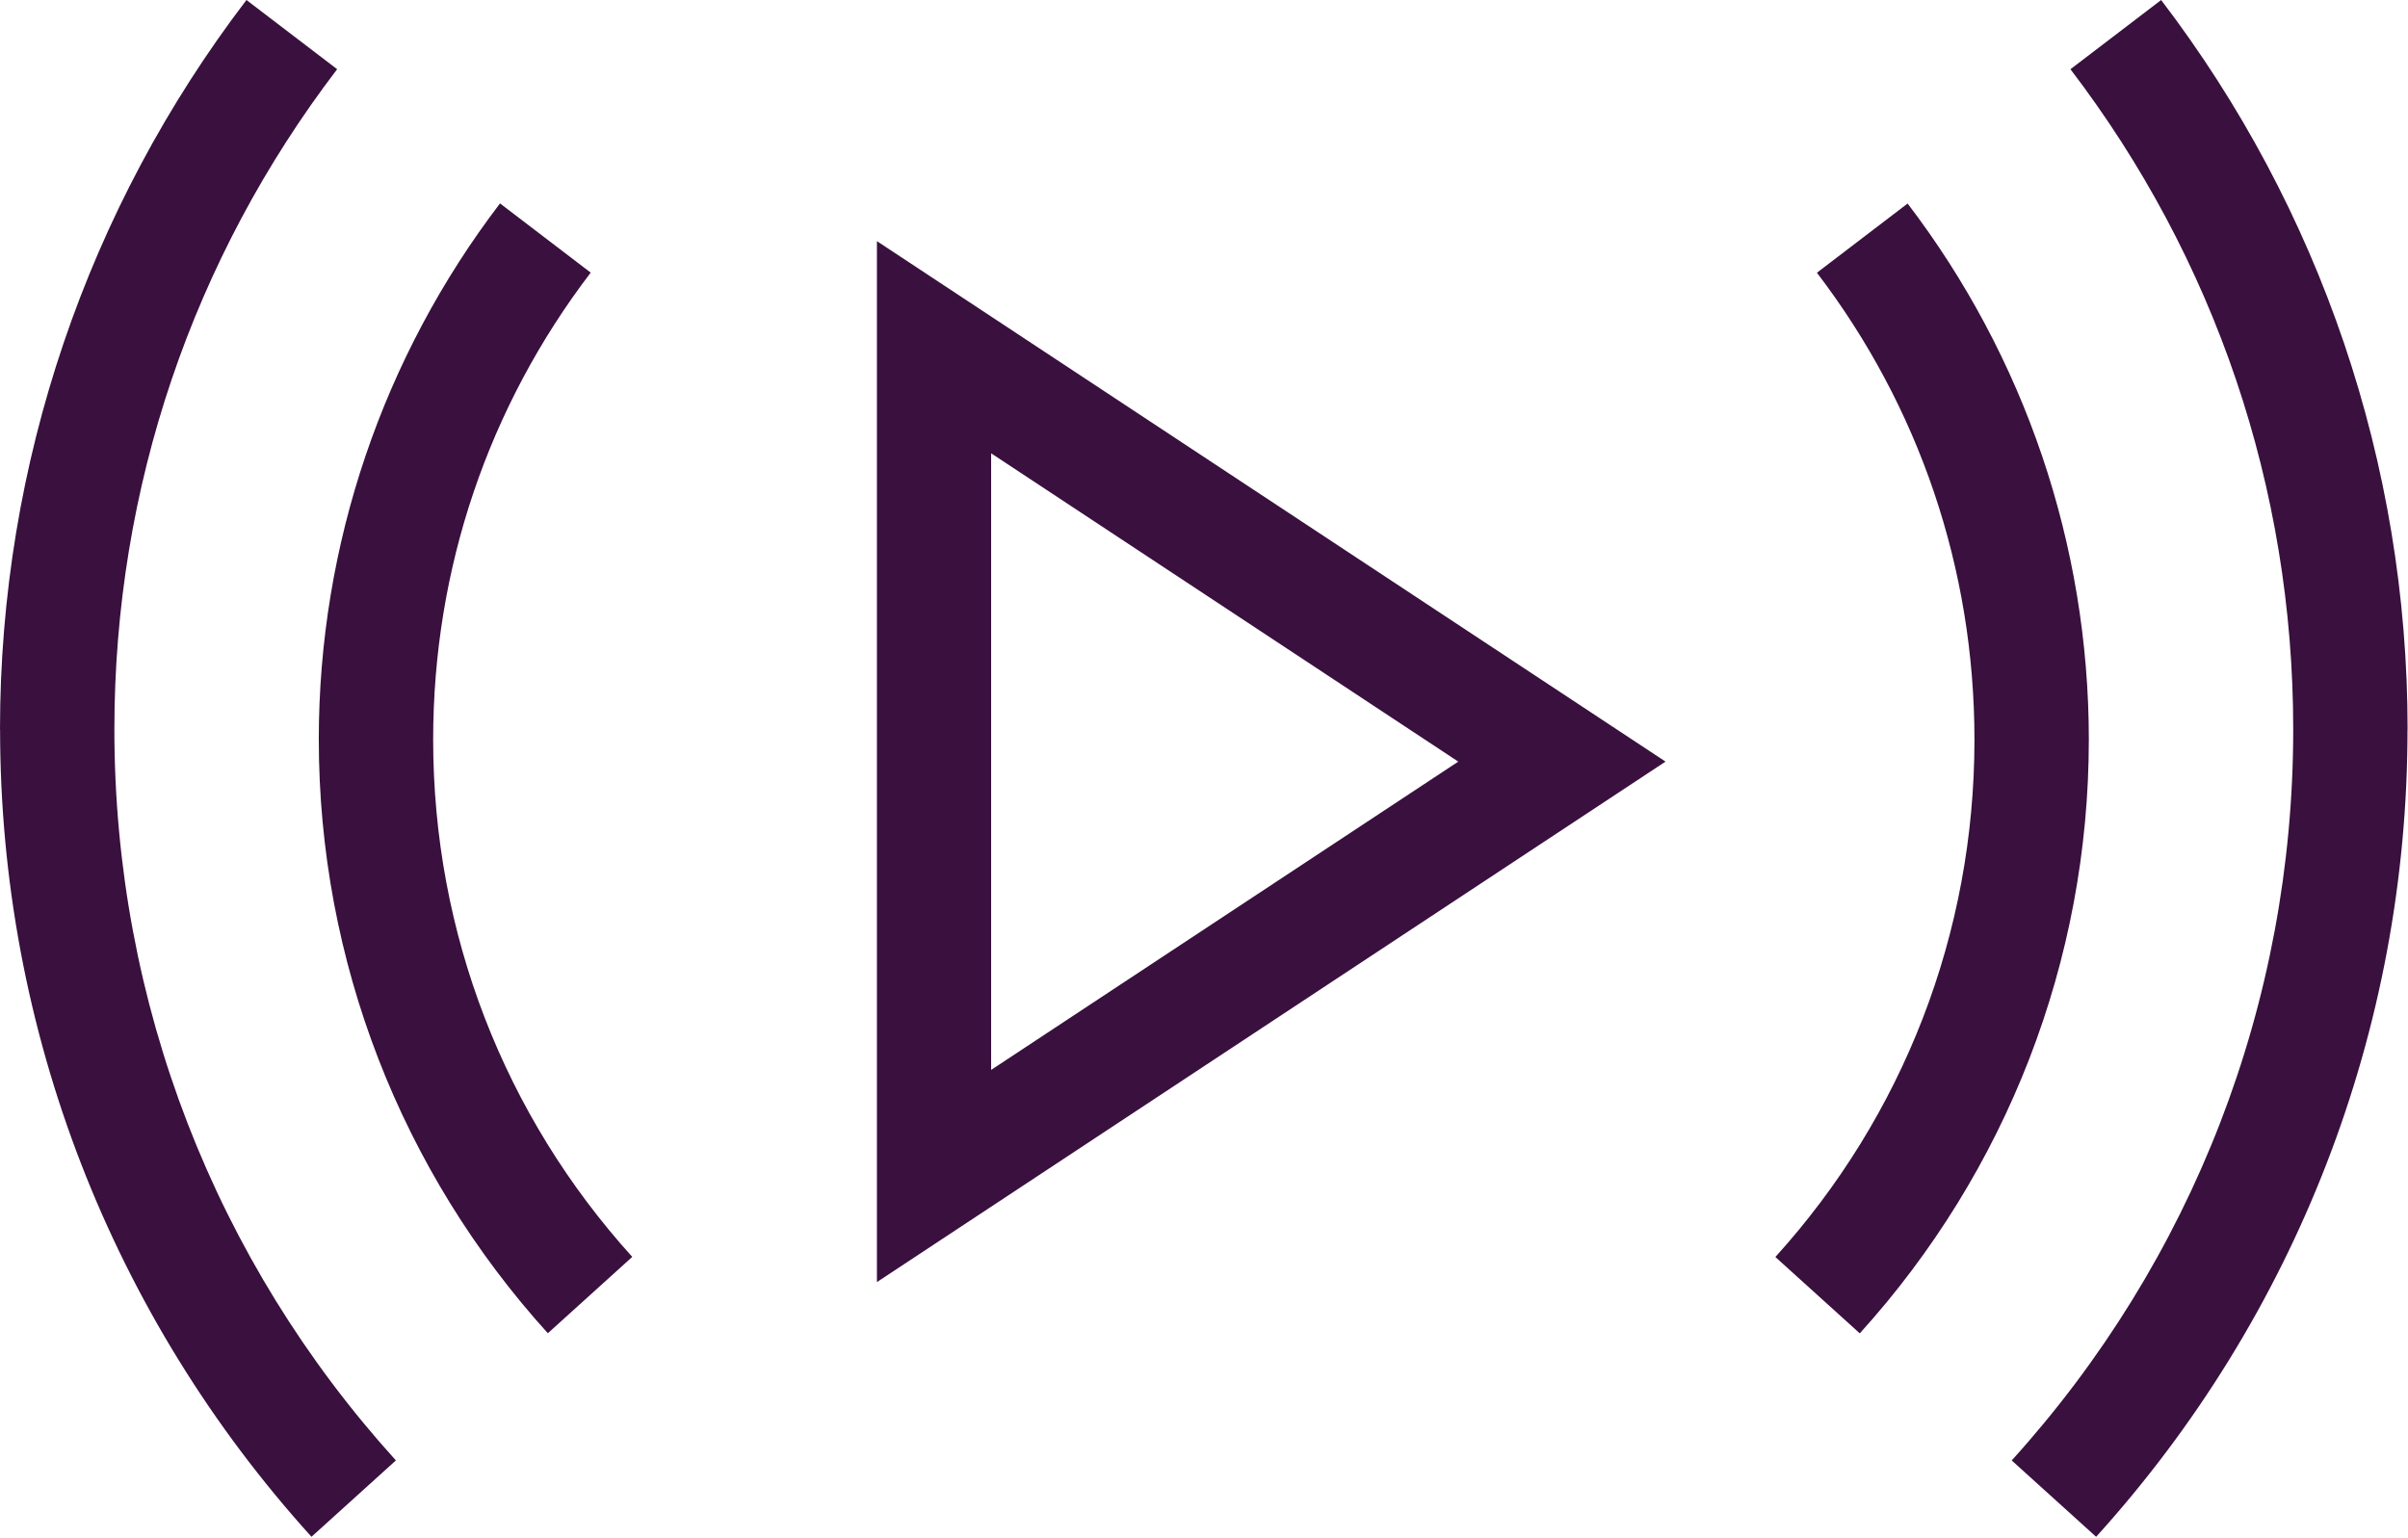 <svg width="731" height="467" viewBox="0 0 731 467" fill="none" xmlns="http://www.w3.org/2000/svg">
<path d="M505.596 231.24L266.209 389.267V73.213L505.596 231.227V231.24ZM634.107 224.589C634.107 291.854 609.065 355.698 564.576 404.829L538.951 381.646C577.727 338.818 599.388 283.49 599.388 224.593C599.388 172.603 582.565 123.431 551.565 82.806L579.096 61.795C614.555 108.254 634.112 165.265 634.112 224.622L634.107 224.589ZM96.773 224.589C96.773 165.229 116.331 108.239 151.789 61.762L179.32 82.773C148.32 123.409 131.497 172.576 131.497 224.559C131.497 283.429 153.159 338.757 191.935 381.613L166.309 404.796C121.825 355.67 96.779 291.831 96.779 224.555L96.773 224.589ZM730.853 221.453C730.853 313.005 696.827 399.787 636.323 466.6L610.697 443.417C665.489 382.891 696.156 304.604 696.156 221.457C696.156 148.031 672.344 78.431 628.531 21.017L656.061 0.007C704.312 63.22 730.879 140.673 730.879 221.46L730.853 221.453ZM0 221.453C0 140.677 26.568 63.213 74.817 0L102.348 21.011C58.536 78.423 34.723 148.021 34.723 221.451C34.723 304.601 65.368 382.891 120.181 443.411L94.556 466.593C34.051 399.776 0.025 312.993 0.025 221.447L0 221.453ZM442.693 231.24L300.88 137.63V324.844L442.693 231.24Z" fill="#39103E"/>
</svg>
